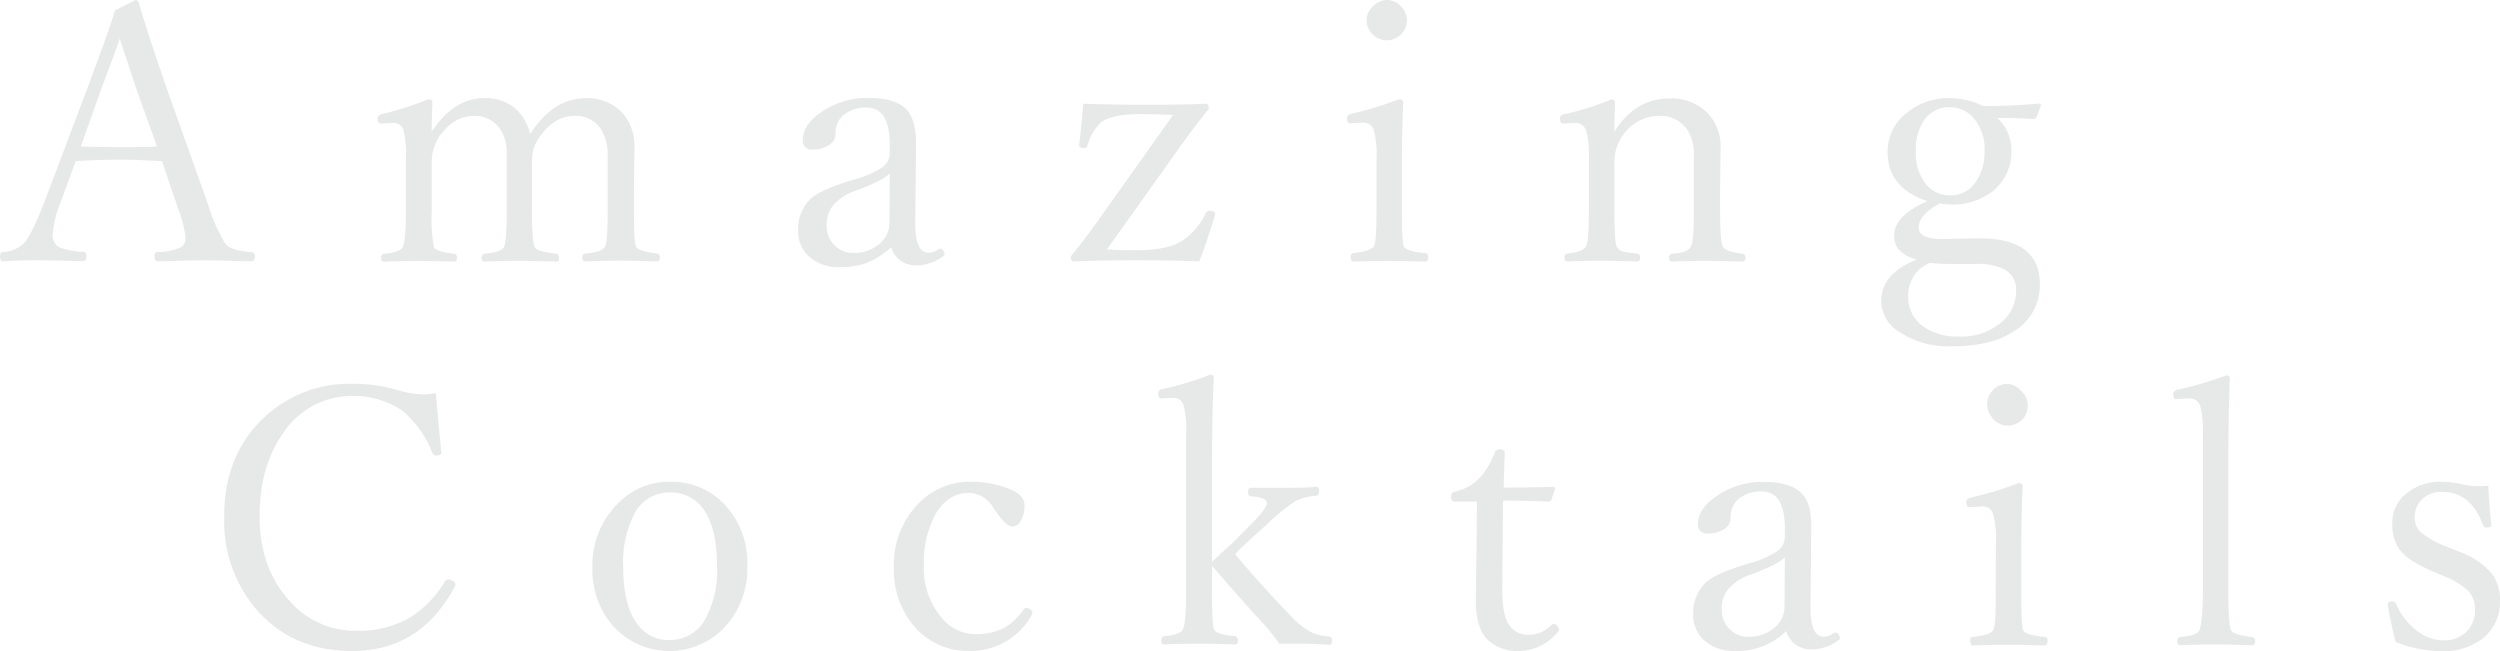 <svg id="レイヤー_1" data-name="レイヤー 1" xmlns="http://www.w3.org/2000/svg" viewBox="0 0 377.77 98.37"><defs><style>.cls-1{opacity:0.5;}.cls-2{fill:#d0d1d1;}</style></defs><g class="cls-1"><path class="cls-2" d="M24.48,24.35c-2.55-.14-4.63-.22-6.23-.22-2.41,0-4.68.08-6.81.22L9.21,30.44a15.78,15.78,0,0,0-1.25,5,2,2,0,0,0,1,1.92,10.65,10.65,0,0,0,3.62.69q.48,0,.48.69t-.48.72Q6.61,39.33,6,39.33c-2,0-3.81.05-5.51.16q-.48,0-.48-.72t.48-.69a5,5,0,0,0,3.11-1.31q1.23-1.32,3.22-6.54l6.44-17.06q3.23-8.62,4.13-11.6L20.49,0q.38,0,.48.45,1.68,5.61,4.26,13l6.12,17.21A29.2,29.2,0,0,0,34,36.77c.49.73,1.8,1.17,3.91,1.31a.6.6,0,0,1,.61.69c0,.48-.19.72-.58.72q-6.1-.16-7.11-.16c-.58,0-2.91.05-7,.16q-.48,0-.48-.72t.48-.69a8.53,8.53,0,0,0,3.62-.77,1.77,1.77,0,0,0,.58-1.52,19.64,19.64,0,0,0-1.25-4.63ZM18.09,5.85c-.26.8-.7,2-1.3,3.6-.66,1.77-1.15,3.12-1.49,4l-3.09,8.68q1.95.1,6,.1c2.51,0,4.34,0,5.51-.1l-3.11-8.68C19.85,11.13,19,8.59,18.09,5.85Z"/><path class="cls-2" d="M80.11,20.25q3.48-5.4,8.35-5.4A7.21,7.21,0,0,1,94,17a7.43,7.43,0,0,1,1.87,5.3l-.08,6v3.44c0,3.28.11,5.13.34,5.56s1.29.8,3.17,1c.28.05.42.26.42.61s-.14.59-.42.59c-2-.07-3.79-.11-5.24-.11s-3.18,0-5.59.11c-.32,0-.48-.2-.48-.59a.54.54,0,0,1,.48-.61c1.63-.12,2.61-.45,2.93-1s.42-2.34.42-5.56V23.42a6.85,6.85,0,0,0-.61-3.12,4.48,4.48,0,0,0-4.36-2.79q-3.06,0-5.25,3.11a7,7,0,0,0-1,1.94,8.6,8.6,0,0,0-.22,2.21v7q0,4.78.43,5.56c.3.49,1.38.82,3.24,1,.29.05.43.28.43.67s-.14.53-.43.53c-2.25-.07-4-.11-5.29-.11-1.46,0-3.31,0-5.56.11-.29,0-.43-.18-.43-.53s.16-.62.48-.67c1.69-.16,2.65-.49,2.9-1s.43-2.44.43-5.56V23.31a6.73,6.73,0,0,0-.56-3,4.58,4.58,0,0,0-4.45-2.79q-3,0-5.18,3.11a7.08,7.08,0,0,0-1.15,4.15v7a24.47,24.47,0,0,0,.32,5.56c.21.48,1.25.8,3.11,1,.25.05.38.26.38.61s-.13.59-.38.59c-2.11-.07-3.88-.11-5.32-.11s-3.09,0-5.35.11c-.28,0-.42-.2-.42-.59s.14-.56.42-.61c1.58-.12,2.53-.45,2.85-1s.48-2.41.48-5.56V24.13A16.07,16.07,0,0,0,61,19.77a1.57,1.57,0,0,0-1.6-1.2l-1.89.11c-.3,0-.45-.26-.45-.77,0-.3.22-.52.66-.67A49.65,49.65,0,0,0,64.75,15c.39,0,.59.16.59.48-.07,2-.11,3.43-.11,4.42q3.36-5.09,8-5.08a6.91,6.91,0,0,1,4.63,1.57A7.32,7.32,0,0,1,80.11,20.25Z"/><path class="cls-2" d="M134.67,37.36a12,12,0,0,1-3.78,2.39,11.77,11.77,0,0,1-4,.62,6.58,6.58,0,0,1-4.77-1.73,5.09,5.09,0,0,1-1.51-3.78,6.27,6.27,0,0,1,1.86-4.79c.9-.91,3.06-1.87,6.47-2.9a15,15,0,0,0,4.31-1.84,2.62,2.62,0,0,0,1.19-2.07V21.85q0-5.59-3.48-5.59a5.22,5.22,0,0,0-3.7,1.3,3.62,3.62,0,0,0-1,2.69,2,2,0,0,1-1.1,1.73,4.4,4.4,0,0,1-2.39.61,1.29,1.29,0,0,1-1.46-1.46c0-1.65,1.1-3.16,3.32-4.53a12.22,12.22,0,0,1,6.47-1.81c2.87,0,4.85.61,5.93,1.81q1.41,1.57,1.39,5.17l-.11,11.78q-.08,4.64,2,4.64a2.25,2.25,0,0,0,1.33-.43,1.16,1.16,0,0,1,.48-.19.51.51,0,0,1,.42.3.86.86,0,0,1,.19.53.39.39,0,0,1-.21.32,6.83,6.83,0,0,1-4,1.38A3.79,3.79,0,0,1,134.67,37.36Zm-.22-11.18q-.8,1-5,2.59a8,8,0,0,0-3.59,2.28,4.81,4.81,0,0,0-.93,3,4.08,4.08,0,0,0,1.33,3.16,3.76,3.76,0,0,0,2.63,1,5.78,5.78,0,0,0,4.18-1.52,4.08,4.08,0,0,0,1.33-3.06Z"/><path class="cls-2" d="M167.27,37.68c.84.09,2.31.13,4.42.13,3.41,0,5.86-.56,7.35-1.7a10.49,10.49,0,0,0,3.16-3.89c.13-.24.29-.37.48-.37q.93,0,.93.51l-.05.26q-1.14,3.84-2.34,6.87-4.4-.16-9.16-.16-5.24,0-9.81.16c-.29,0-.43-.2-.43-.59a.7.7,0,0,1,.11-.34q1.65-1.89,4.84-6.42l10.48-14.76c-1.77-.09-3.38-.14-4.81-.14q-4.37,0-6,1.2A7.49,7.49,0,0,0,164.32,22a.49.49,0,0,1-.48.38c-.51,0-.77-.13-.77-.38v-.18q.51-4.32.61-6.15,4.63.17,9,.16c3.25,0,6.41,0,9.5-.16.32,0,.48.22.48.67a.43.43,0,0,1-.16.31q-2.13,2.64-4.63,6.15Z"/><path class="cls-2" d="M208,24.06a14.58,14.58,0,0,0-.42-4.45,1.64,1.64,0,0,0-1.6-1.09l-2,.11c-.29,0-.43-.24-.43-.72s.22-.58.67-.72A52.76,52.76,0,0,0,211.4,15c.43,0,.64.17.64.51q-.21,5.19-.21,9.37v6.81c0,3.35.11,5.22.32,5.61s1.35.79,3.25.94c.28.05.42.24.42.58s-.14.72-.42.72c-2.19-.07-4-.11-5.3-.11-1.6,0-3.45,0-5.56.11-.28,0-.43-.24-.43-.72a.51.51,0,0,1,.43-.58c1.65-.18,2.65-.49,3-.94S208,35,208,31.64ZM209.6,0a2.88,2.88,0,0,1,2.18,1.06,2.92,2.92,0,0,1-.22,4.26,2.93,2.93,0,0,1-2,.77,3,3,0,0,1-2.24-1A2.83,2.83,0,0,1,206.51,3,2.85,2.85,0,0,1,207.6.85,2.84,2.84,0,0,1,209.6,0Z"/><path class="cls-2" d="M243.93,19.88q3.23-5,8.3-5A7.62,7.62,0,0,1,258,17.06a7.23,7.23,0,0,1,2,5.27l-.08,6v3.44c0,3.22.15,5.08.45,5.56s1.25.8,2.9,1a.54.54,0,0,1,.48.61c0,.39-.16.59-.48.59-2.11-.07-3.82-.11-5.13-.11s-3.21,0-5.46.11c-.32,0-.48-.2-.48-.59a.54.54,0,0,1,.48-.61c1.49-.09,2.42-.41,2.79-1s.48-2.34.48-5.56V23.42a6.85,6.85,0,0,0-.61-3.12,4.81,4.81,0,0,0-4.68-2.79,6.67,6.67,0,0,0-5.51,3.06,6.88,6.88,0,0,0-1.2,4.2v7c0,3.29.13,5.15.37,5.56a1.66,1.66,0,0,0,.91.66,14.35,14.35,0,0,0,2.18.32c.29.05.43.26.43.61s-.14.59-.43.59c-2.18-.07-3.89-.11-5.13-.11-1.46,0-3.28,0-5.46.11-.28,0-.42-.2-.42-.59s.14-.56.42-.61c1.49-.12,2.42-.45,2.79-1s.48-2.35.48-5.56V24.13a14.22,14.22,0,0,0-.42-4.41,1.69,1.69,0,0,0-1.55-1.15l-1.88.11c-.34,0-.51-.27-.51-.83,0-.31.24-.52.72-.61a40.89,40.89,0,0,0,7-2.21c.39,0,.59.16.59.48C244,17.46,243.93,18.92,243.93,19.88Z"/><path class="cls-2" d="M289.66,39.22a5.64,5.64,0,0,1-2.82-1.57,3.39,3.39,0,0,1-.61-2.13c0-1.93,1.66-3.64,5-5.13q-6-2-6-7.4a7.44,7.44,0,0,1,3.19-6.17,10,10,0,0,1,6.23-2,11.68,11.68,0,0,1,5,1.2q4.51,0,8.43-.37a.28.28,0,0,1,.32.32l-.64,1.65a.59.59,0,0,1-.56.37c-1.22-.11-3-.16-5.4-.16a6.45,6.45,0,0,1,2.13,4.85,7.54,7.54,0,0,1-2.82,6.22,9.85,9.85,0,0,1-6.44,2,7.79,7.79,0,0,1-1.52-.16c-2.14,1.12-3.22,2.35-3.22,3.7,0,1.12,1.22,1.68,3.65,1.68l5.51-.11q9.15,0,9.15,6.92a8.09,8.09,0,0,1-3.72,7c-2.33,1.6-5.5,2.4-9.53,2.4a13.49,13.49,0,0,1-8.12-2.26,5.5,5.5,0,0,1-2.6-4.55C284.26,42.74,286.06,40.62,289.66,39.22Zm1.89.51a11.05,11.05,0,0,0-1.31.8,5.33,5.33,0,0,0-1.89,4.2,5.4,5.4,0,0,0,2.35,4.66A8.92,8.92,0,0,0,296,50.85a9.22,9.22,0,0,0,6.6-2.31A6,6,0,0,0,304.64,44,3.41,3.41,0,0,0,303,40.77a9.14,9.14,0,0,0-4.58-.88h-3.3C293.89,39.89,292.7,39.83,291.55,39.73Zm3.11-23.52a4.54,4.54,0,0,0-3.91,1.94,7.78,7.78,0,0,0-1.25,4.6A7.52,7.52,0,0,0,291.17,28a4.6,4.6,0,0,0,3.54,1.51,4.5,4.5,0,0,0,3.84-2,7.94,7.94,0,0,0,1.33-4.74,7,7,0,0,0-1.73-5A4.58,4.58,0,0,0,294.66,16.21Z"/><path class="cls-2" d="M65.87,59.41c.27,3.28.54,6.24.82,8.86v.16c0,.27-.27.4-.82.4a.57.57,0,0,1-.53-.37,15.83,15.83,0,0,0-4.53-6.39,12.92,12.92,0,0,0-7.47-2.23,12.4,12.4,0,0,0-10.57,5.64q-3.54,5-3.54,12.56c0,5.28,1.56,9.59,4.66,12.9a13.08,13.08,0,0,0,10,4.37,15.24,15.24,0,0,0,8.25-2.11,16.55,16.55,0,0,0,5.11-5.37.57.57,0,0,1,.53-.27,1.15,1.15,0,0,1,.72.27.58.58,0,0,1,.32.45.84.84,0,0,1-.16.48q-5.19,9.61-15.43,9.61-9.1,0-14.56-6.36a20.52,20.52,0,0,1-4.79-13.87Q33.83,68.7,40,63a18.7,18.7,0,0,1,13.28-5,22.76,22.76,0,0,1,6.39.83,15.54,15.54,0,0,0,4.31.77A12.44,12.44,0,0,0,65.87,59.41Z"/><path class="cls-2" d="M101.19,72.79a11,11,0,0,1,8.65,3.84,12.77,12.77,0,0,1,3.09,8.8,13,13,0,0,1-3.81,9.74,11.5,11.5,0,0,1-16.6-.71,12.89,12.89,0,0,1-3-8.68A13.05,13.05,0,0,1,93.45,76,10.77,10.77,0,0,1,101.19,72.79Zm0,1.63a5.87,5.87,0,0,0-5.29,3.16,15.72,15.72,0,0,0-1.73,8c0,4,.73,6.93,2.21,8.81a5.73,5.73,0,0,0,4.81,2.32,6,6,0,0,0,5.38-3.17,15.22,15.22,0,0,0,1.78-8q0-6.06-2.29-8.91A6,6,0,0,0,101.19,74.42Z"/><path class="cls-2" d="M146.65,72.79A15.69,15.69,0,0,1,152.8,74c1.35.59,2,1.35,2,2.29a4.3,4.3,0,0,1-.64,2.56,1.42,1.42,0,0,1-1.19.71c-.63,0-1.48-.79-2.56-2.39l-.35-.48a4.32,4.32,0,0,0-3.64-2.21q-3.19,0-5.08,3.27a15.26,15.26,0,0,0-1.73,7.75,11.34,11.34,0,0,0,2.71,7.87,6.51,6.51,0,0,0,5,2.45,9.25,9.25,0,0,0,4.55-1,9.82,9.82,0,0,0,2.79-2.69c.14-.18.27-.27.37-.27a1.08,1.08,0,0,1,.7.27.58.58,0,0,1,.29.45,1.06,1.06,0,0,1-.11.32,10.48,10.48,0,0,1-9.36,5.46A10.71,10.71,0,0,1,138,94.48a13.06,13.06,0,0,1-2.93-8.7A13.15,13.15,0,0,1,138.88,76,10.76,10.76,0,0,1,146.65,72.79Z"/><path class="cls-2" d="M183.15,84.9c1.15-1.08,2.1-2,2.84-2.61l3.09-3.11c1.56-1.56,2.34-2.62,2.34-3.17s-.8-.93-2.39-1c-.29,0-.43-.23-.43-.69s.14-.61.43-.61c1.06,0,2.77,0,5.13,0,1.67,0,3.25,0,4.74-.16.28,0,.42.22.42.67s-.14.63-.42.69a8.47,8.47,0,0,0-3.06.77,27,27,0,0,0-4.26,3.43l-2.77,2.5c-1.1,1-1.82,1.76-2.18,2.13,3,3.55,5.85,6.69,8.52,9.42a11.46,11.46,0,0,0,3.14,2.45,7.25,7.25,0,0,0,2.52.56q.48.08.48.66c0,.39-.16.59-.48.59-2.14-.11-3.58-.16-4.31-.16-1.27,0-2.35,0-3.22,0a29.25,29.25,0,0,0-1.91-2.5q-4.43-4.81-8.22-9.26v4.07c0,3.32.1,5.17.31,5.56.29.54,1.34.86,3.17,1,.28.05.43.27.43.66s-.15.59-.43.59c-2.32-.07-4-.11-5.16-.11-1.39,0-3.24,0-5.56.11-.29,0-.43-.2-.43-.59s.14-.61.43-.66c1.61-.13,2.56-.45,2.84-1s.48-2.38.48-5.5v-24a14,14,0,0,0-.42-4.52,1.61,1.61,0,0,0-1.44-1l-1.89.1c-.3,0-.45-.24-.45-.74a.66.66,0,0,1,.61-.67,44.66,44.66,0,0,0,7.19-2.18c.39,0,.58.13.58.38-.18,4.16-.26,8.48-.26,12.93Z"/><path class="cls-2" d="M223.18,75.8l-3.38,0c-.36,0-.53-.23-.53-.71s.17-.73.53-.8a7.14,7.14,0,0,0,3.88-2.18,12,12,0,0,0,2.19-3.73.73.73,0,0,1,.79-.48c.48,0,.72.19.72.56-.1,2.66-.16,4.4-.16,5.22q3.06,0,7.43-.11a.28.28,0,0,1,.31.32l-.5,1.54a.52.52,0,0,1-.53.37q-2-.15-6.81-.15L227,89.05q0,4,1.09,5.46A3.41,3.41,0,0,0,231,95.92a4.68,4.68,0,0,0,3.44-1.49.43.43,0,0,1,.32-.16.77.77,0,0,1,.58.35.86.86,0,0,1,.24.53.47.47,0,0,1-.16.32,7.7,7.7,0,0,1-5.72,2.9,6.51,6.51,0,0,1-5.08-1.87Q223,94.64,223,90.68l.11-7.4Z"/><path class="cls-2" d="M269.91,95.36a10.42,10.42,0,0,1-7.77,3,6.57,6.57,0,0,1-4.76-1.73,5.1,5.1,0,0,1-1.52-3.78,6.24,6.24,0,0,1,1.87-4.79c.9-.91,3.06-1.87,6.46-2.9a14.78,14.78,0,0,0,4.31-1.84,2.63,2.63,0,0,0,1.2-2.07V79.85q0-5.59-3.49-5.59a5.21,5.21,0,0,0-3.69,1.3,3.62,3.62,0,0,0-1,2.69A2,2,0,0,1,260.44,80a4.42,4.42,0,0,1-2.39.61,1.3,1.3,0,0,1-1.47-1.46q0-2.47,3.33-4.53a12.2,12.2,0,0,1,6.47-1.81c2.87,0,4.85.61,5.93,1.81s1.4,2.77,1.38,5.17l-.1,11.78c-.06,3.09.63,4.64,2,4.64a2.26,2.26,0,0,0,1.34-.43,1.18,1.18,0,0,1,.47-.19.52.52,0,0,1,.43.3.93.93,0,0,1,.19.53.38.38,0,0,1-.22.32,6.78,6.78,0,0,1-4,1.38A3.81,3.81,0,0,1,269.91,95.36Zm-.21-11.18q-.79,1-5,2.59a8,8,0,0,0-3.59,2.28,4.81,4.81,0,0,0-.94,3,4.09,4.09,0,0,0,1.34,3.16,3.76,3.76,0,0,0,2.63,1,5.8,5.8,0,0,0,4.18-1.52,4.11,4.11,0,0,0,1.33-3.06Z"/><path class="cls-2" d="M301.59,82.06a14.16,14.16,0,0,0-.43-4.45,1.63,1.63,0,0,0-1.59-1.09l-2,.11c-.29,0-.43-.24-.43-.72s.22-.58.67-.72A52.76,52.76,0,0,0,305,73c.43,0,.64.17.64.51q-.21,5.19-.21,9.37v6.81c0,3.35.1,5.22.32,5.61s1.35.79,3.24.94c.29,0,.43.24.43.58s-.14.72-.43.72c-2.18-.07-3.94-.11-5.29-.11-1.6,0-3.45,0-5.56.11-.29,0-.43-.24-.43-.72s.14-.53.43-.58c1.65-.18,2.65-.49,3-.94s.43-2.26.43-5.61ZM303.21,58a2.88,2.88,0,0,1,2.19,1.06,3,3,0,1,1-4.42,4A3.1,3.1,0,0,1,303.21,58Z"/><path class="cls-2" d="M332.87,89.64V65.77a14.44,14.44,0,0,0-.43-4.47,1.65,1.65,0,0,0-1.7-1.09l-1.92.1q-.42,0-.42-.63a.71.71,0,0,1,.61-.78,54.44,54.44,0,0,0,7.4-2.18c.35,0,.53.15.53.45q-.21,5-.21,13V89.64q0,4.89.42,5.61c.3.48,1.34.81,3.11,1a.57.57,0,0,1,.51.66c0,.39-.16.59-.48.59-2.18-.07-3.91-.11-5.19-.11-1.45,0-3.34,0-5.67.11-.28,0-.42-.2-.42-.59s.14-.61.42-.66c1.67-.13,2.64-.45,2.9-1S332.87,92.73,332.87,89.64Z"/><path class="cls-2" d="M376,73.41q.06,1.73.45,5.82v.16c0,.22-.23.32-.71.32a.52.52,0,0,1-.54-.37q-1.83-5-6.14-5a4.12,4.12,0,0,0-3.17,1.2,3.73,3.73,0,0,0-1,2.69,2.91,2.91,0,0,0,.95,2.23,13,13,0,0,0,3.73,2.08l2,.82a11.47,11.47,0,0,1,5.08,3.46,6.52,6.52,0,0,1,1.12,3.94,7,7,0,0,1-2.61,5.72,9.83,9.83,0,0,1-6.33,1.92A19,19,0,0,1,362,97q-.52-1.94-1.14-5.24l-.05-.43q0-.45.66-.45a.61.61,0,0,1,.59.32,9.77,9.77,0,0,0,3.32,4.23,6.43,6.43,0,0,0,3.83,1.33,4.7,4.7,0,0,0,3.68-1.49A4.55,4.55,0,0,0,374,92.09a4,4,0,0,0-1.09-2.85,10.64,10.64,0,0,0-3.44-2.1l-1.91-.83q-3.78-1.62-5-3.32a6.53,6.53,0,0,1-1.07-3.92,5.64,5.64,0,0,1,2.37-4.68,8.13,8.13,0,0,1,5.08-1.6,16.15,16.15,0,0,1,3.62.51,12.49,12.49,0,0,0,2.11.16C375.06,73.46,375.52,73.44,376,73.41Z"/></g></svg>